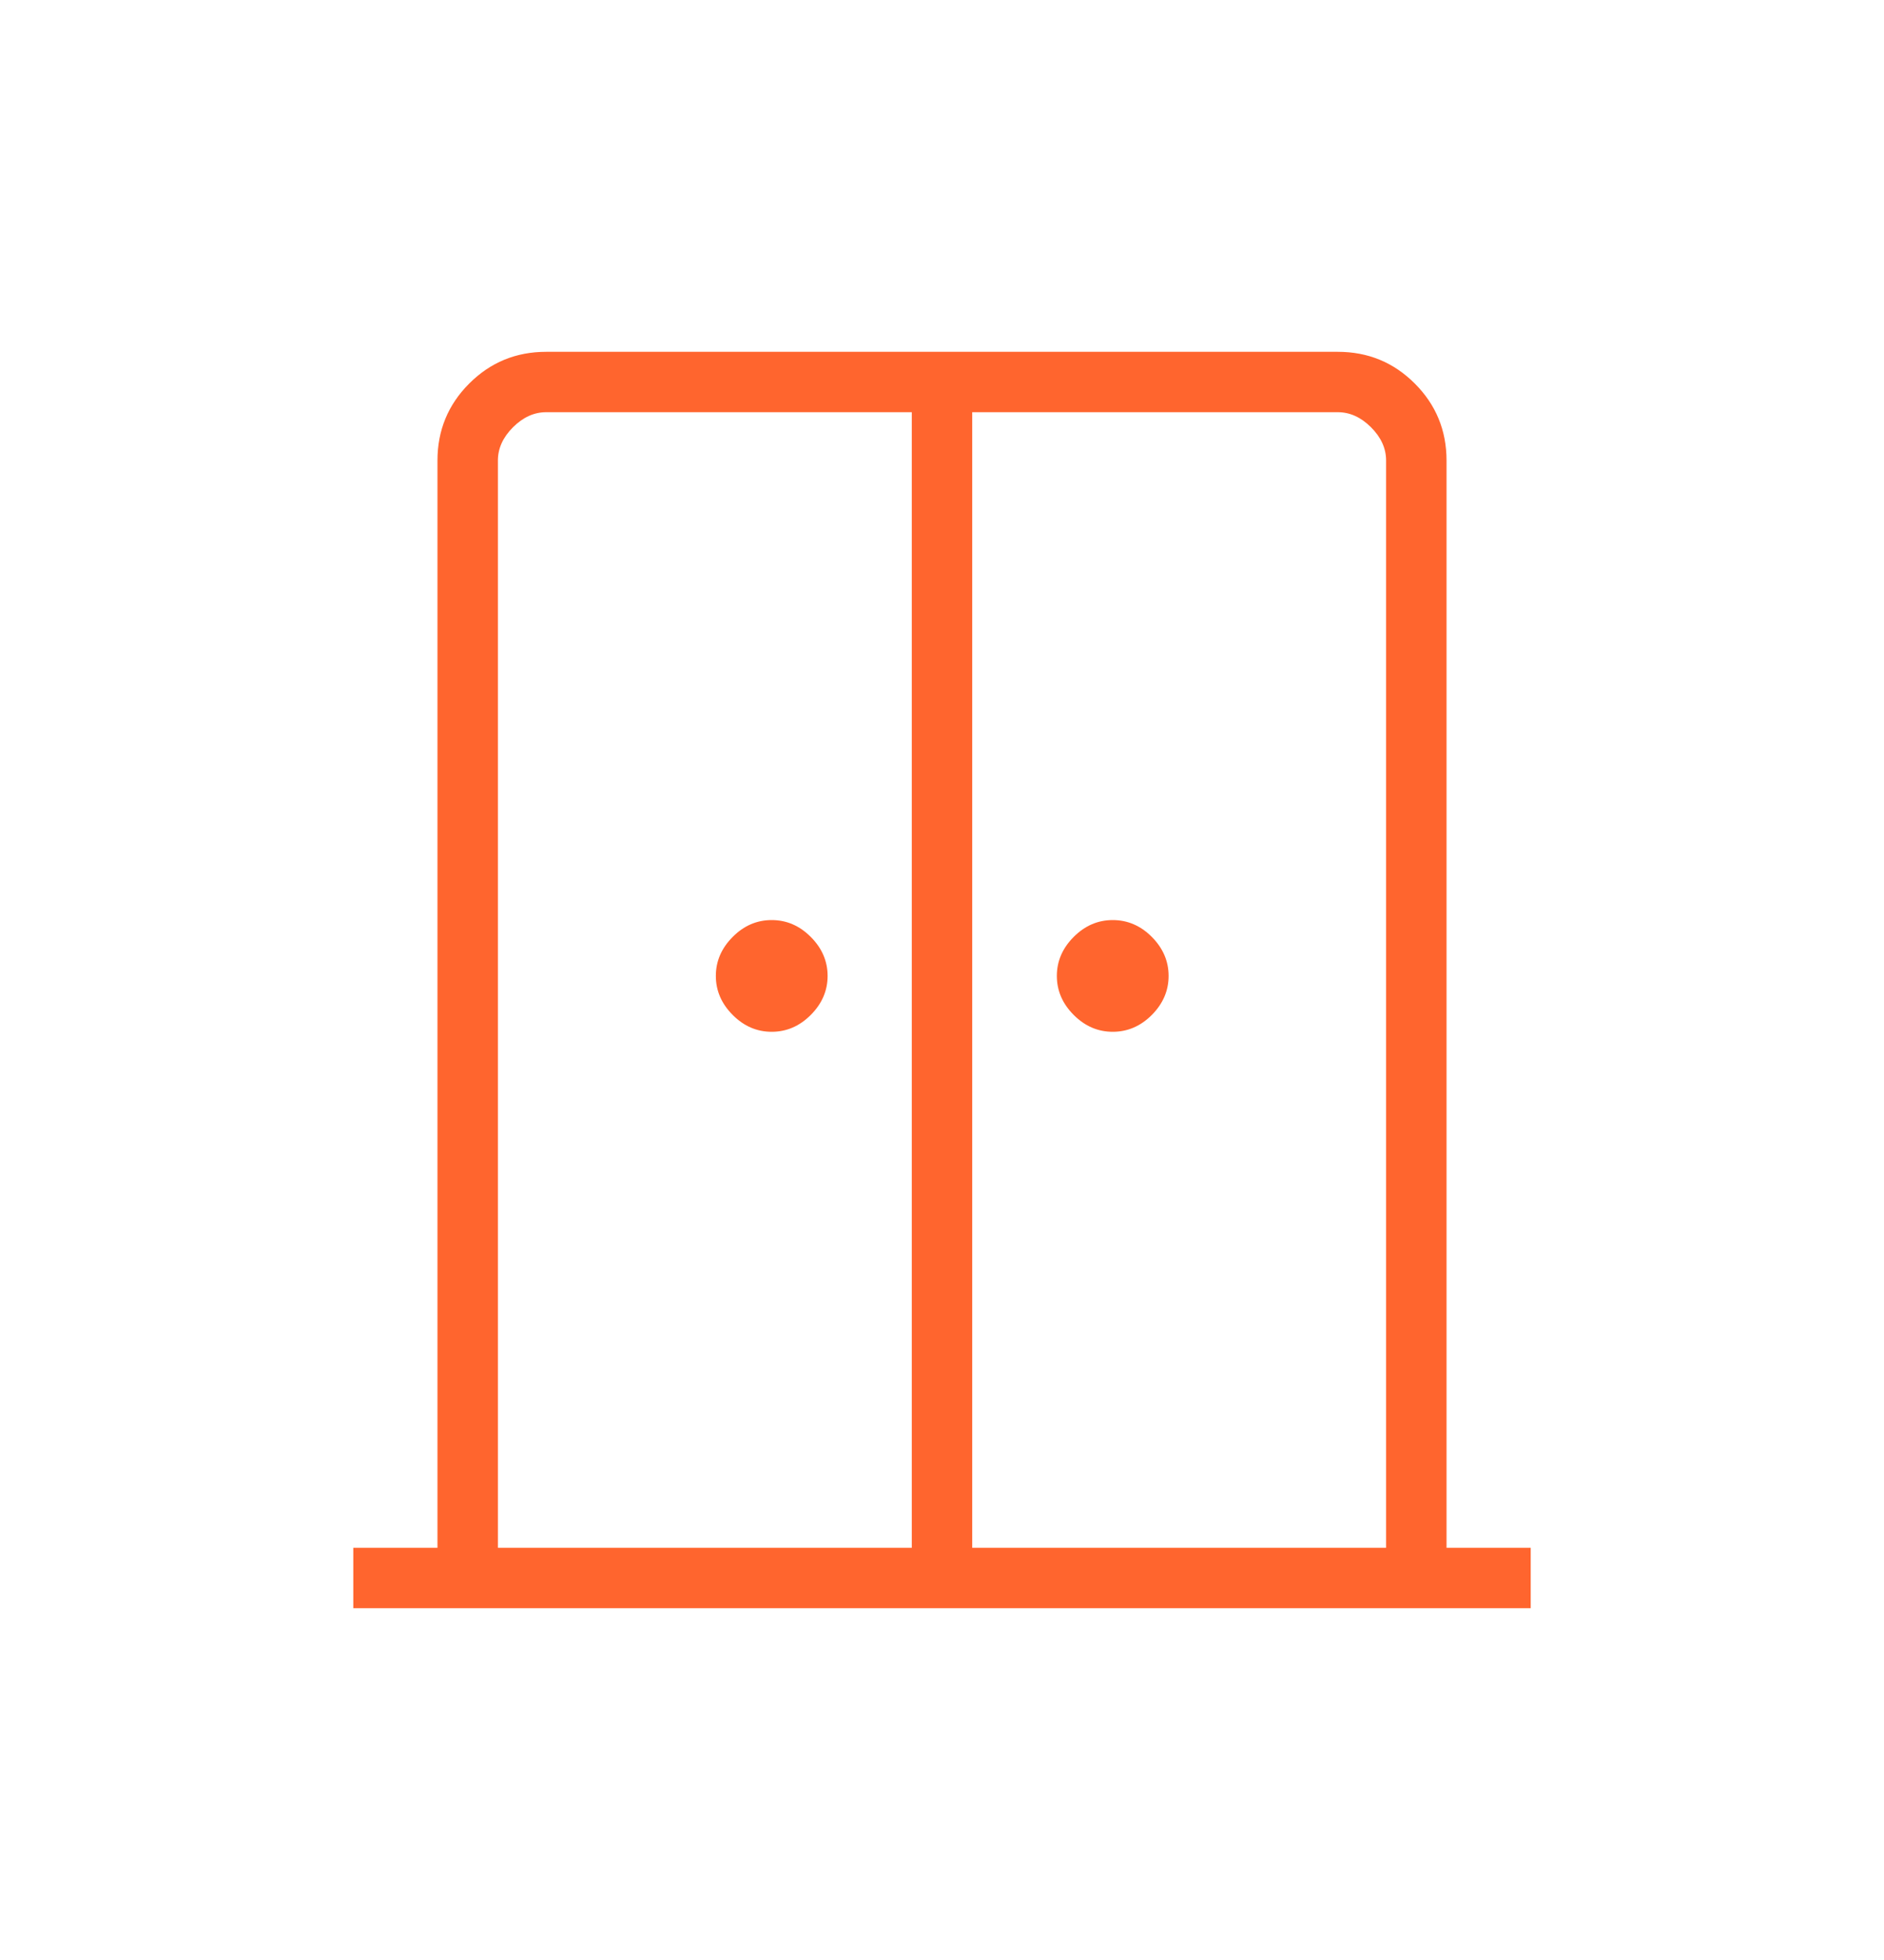 <svg width="25" height="26" viewBox="0 0 25 26" fill="none" xmlns="http://www.w3.org/2000/svg">
<path d="M10.24 13.687C10.044 13.687 9.871 13.613 9.723 13.464C9.574 13.315 9.499 13.142 9.499 12.946C9.499 12.75 9.574 12.577 9.723 12.428C9.871 12.279 10.044 12.205 10.24 12.205C10.437 12.205 10.609 12.279 10.758 12.428C10.907 12.577 10.982 12.75 10.982 12.946C10.982 13.142 10.907 13.315 10.758 13.464C10.609 13.613 10.437 13.687 10.24 13.687ZM14.766 13.687C14.569 13.687 14.397 13.613 14.248 13.464C14.099 13.315 14.024 13.142 14.024 12.946C14.024 12.75 14.099 12.577 14.248 12.428C14.397 12.279 14.569 12.205 14.766 12.205C14.962 12.205 15.135 12.279 15.284 12.428C15.432 12.577 15.507 12.75 15.507 12.946C15.507 13.142 15.432 13.315 15.284 13.464C15.135 13.613 14.962 13.687 14.766 13.687ZM4.688 21.333V20.532H5.805V6.109C5.805 5.709 5.946 5.368 6.226 5.088C6.507 4.807 6.847 4.667 7.248 4.667H17.752C18.153 4.667 18.493 4.807 18.774 5.088C19.054 5.368 19.195 5.709 19.195 6.109V20.532H20.312V21.333H4.688ZM6.607 20.532H12.099V5.468H7.248C7.087 5.468 6.94 5.535 6.807 5.668C6.673 5.802 6.607 5.949 6.607 6.109V20.532ZM12.901 20.532H18.393V6.109C18.393 5.949 18.327 5.802 18.193 5.668C18.06 5.535 17.913 5.468 17.752 5.468H12.901V20.532Z" fill="#FF652E"/>
</svg>
